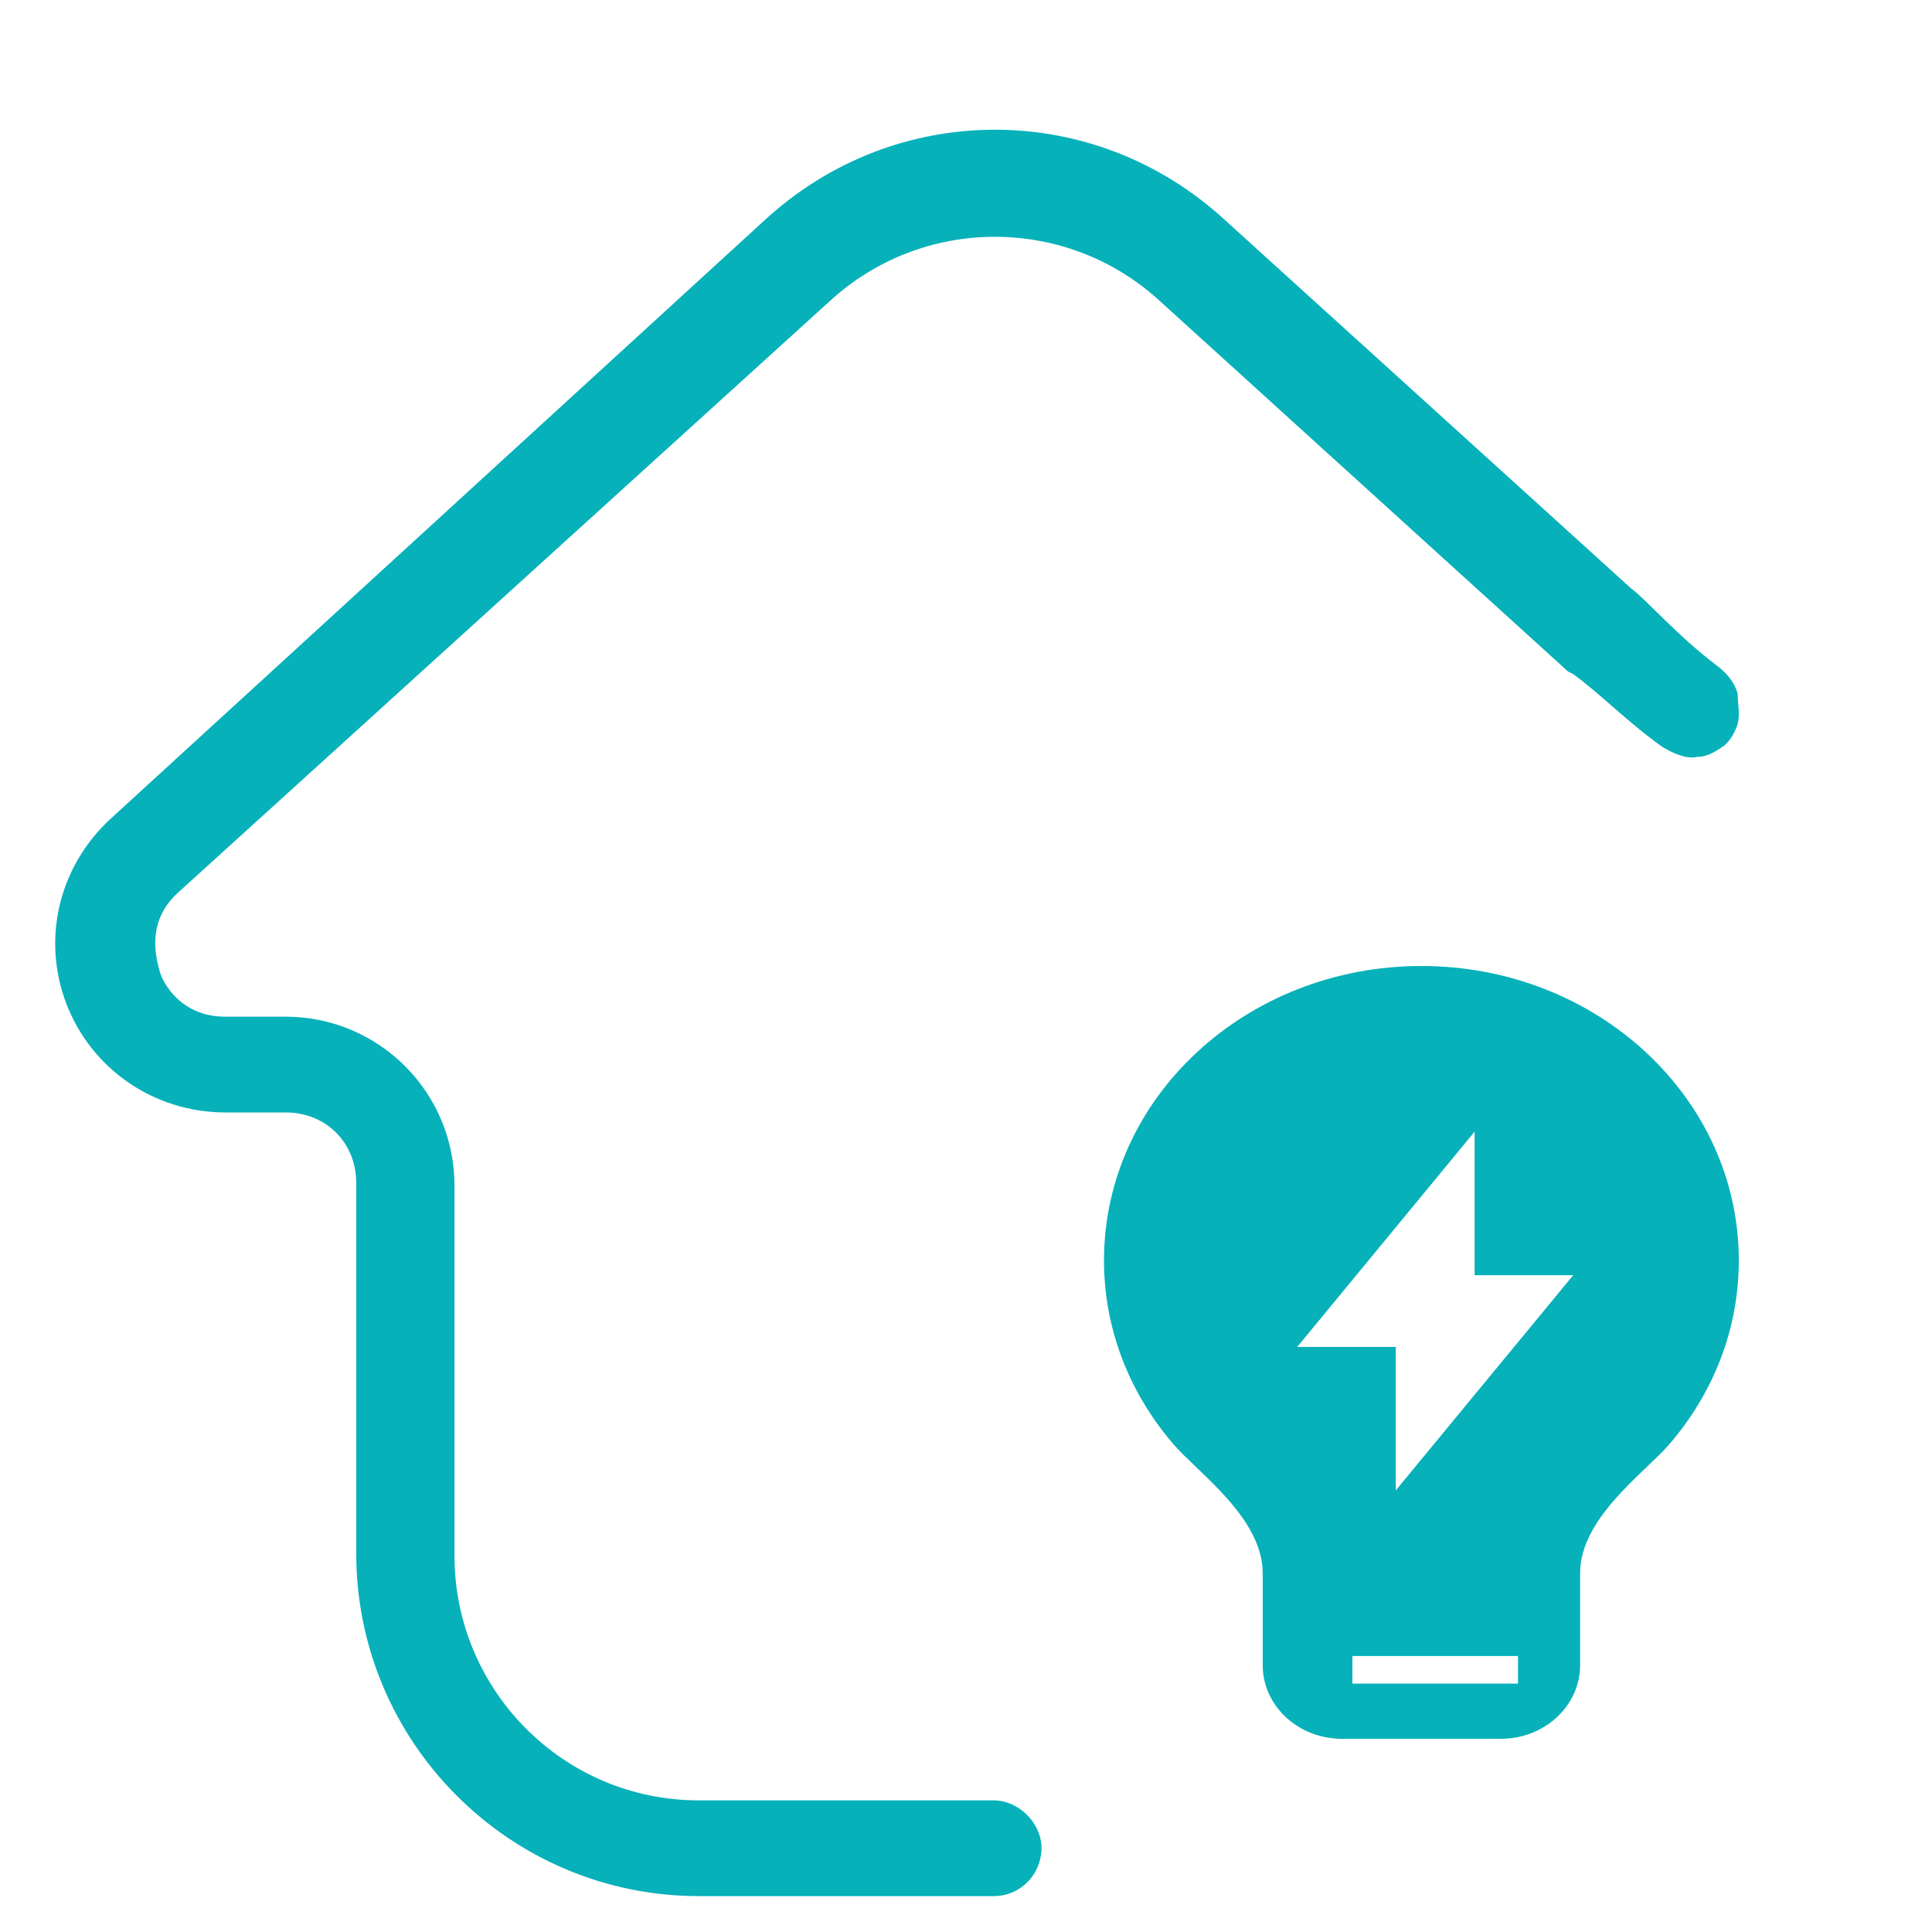 <?xml version="1.0" encoding="UTF-8"?>
<svg width="70px" height="70px" viewBox="0 0 70 70" version="1.1" xmlns="http://www.w3.org/2000/svg" xmlns:xlink="http://www.w3.org/1999/xlink">
    <title>Mijn-energielasten-verlagen</title>
    <g id="Mijn-energielasten-verlagen" stroke="none" fill="none" fill-rule="evenodd" stroke-width="1">
        <g id="Group" fill="#06B1BA">
            <path d="M60.221,27.056 C60.677,27.33 61.134,27.512 61.499,27.421 C61.864,27.421 62.138,27.238 62.412,27.056 C62.686,26.873 62.868,26.508 62.959,26.234 C63.051,25.869 62.959,25.504 62.959,25.139 C62.868,24.773 62.594,24.408 62.229,24.134 C60.769,23.039 59.619,21.691 59.094,21.316 L44.398,7.987 C39.652,3.604 32.441,3.604 27.694,7.987 L4.053,29.624 C2.136,31.359 1.497,34.007 2.41,36.38 C3.323,38.754 5.605,40.306 8.161,40.306 L10.351,40.306 C11.812,40.306 12.907,41.402 12.907,42.863 L12.907,56.283 C12.907,63.131 18.475,68.7 25.321,68.7 L36,68.7 C37.005,68.7 37.735,67.878 37.735,66.965 C37.735,66.052 36.913,65.231 36,65.231 L25.321,65.231 C20.392,65.231 16.467,61.214 16.467,56.375 L16.467,42.954 C16.467,39.576 13.728,36.837 10.351,36.837 L8.161,36.837 C6.517,36.837 5.879,35.559 5.787,35.194 C5.696,34.828 5.24,33.459 6.426,32.363 L30.067,10.908 C33.445,7.804 38.648,7.804 42.025,10.908 L56.812,24.329 C56.812,24.329 56.812,24.329 56.995,24.42 C57.999,25.151 58.943,26.143 60.221,27.056 Z" id="Path" fill-rule="nonzero"></path>
            <path d="M51.5,35 C57.851,35 63,39.776 63,45.667 C63,48.19 62.055,50.509 60.476,52.335 C59.584,53.366 57.25,55 57.25,57 L57.25,60.333 C57.25,61.806 55.963,63 54.375,63 L48.625,63 C47.037,63 45.75,61.806 45.75,60.333 L45.75,57 C45.75,55 43.413,53.365 42.521,52.332 C40.944,50.506 40,48.189 40,45.667 C40,39.776 45.149,35 51.5,35 L51.5,35 Z M55,60 L49,60 L49,61 L55,61 L55,60 Z M53.429,41 L47,48.802 L50.571,48.802 L50.571,54 L57,46.204 L53.429,46.204 L53.429,41 Z" id="Shape" fill-rule="nonzero"></path>
        </g>
    </g>
</svg>